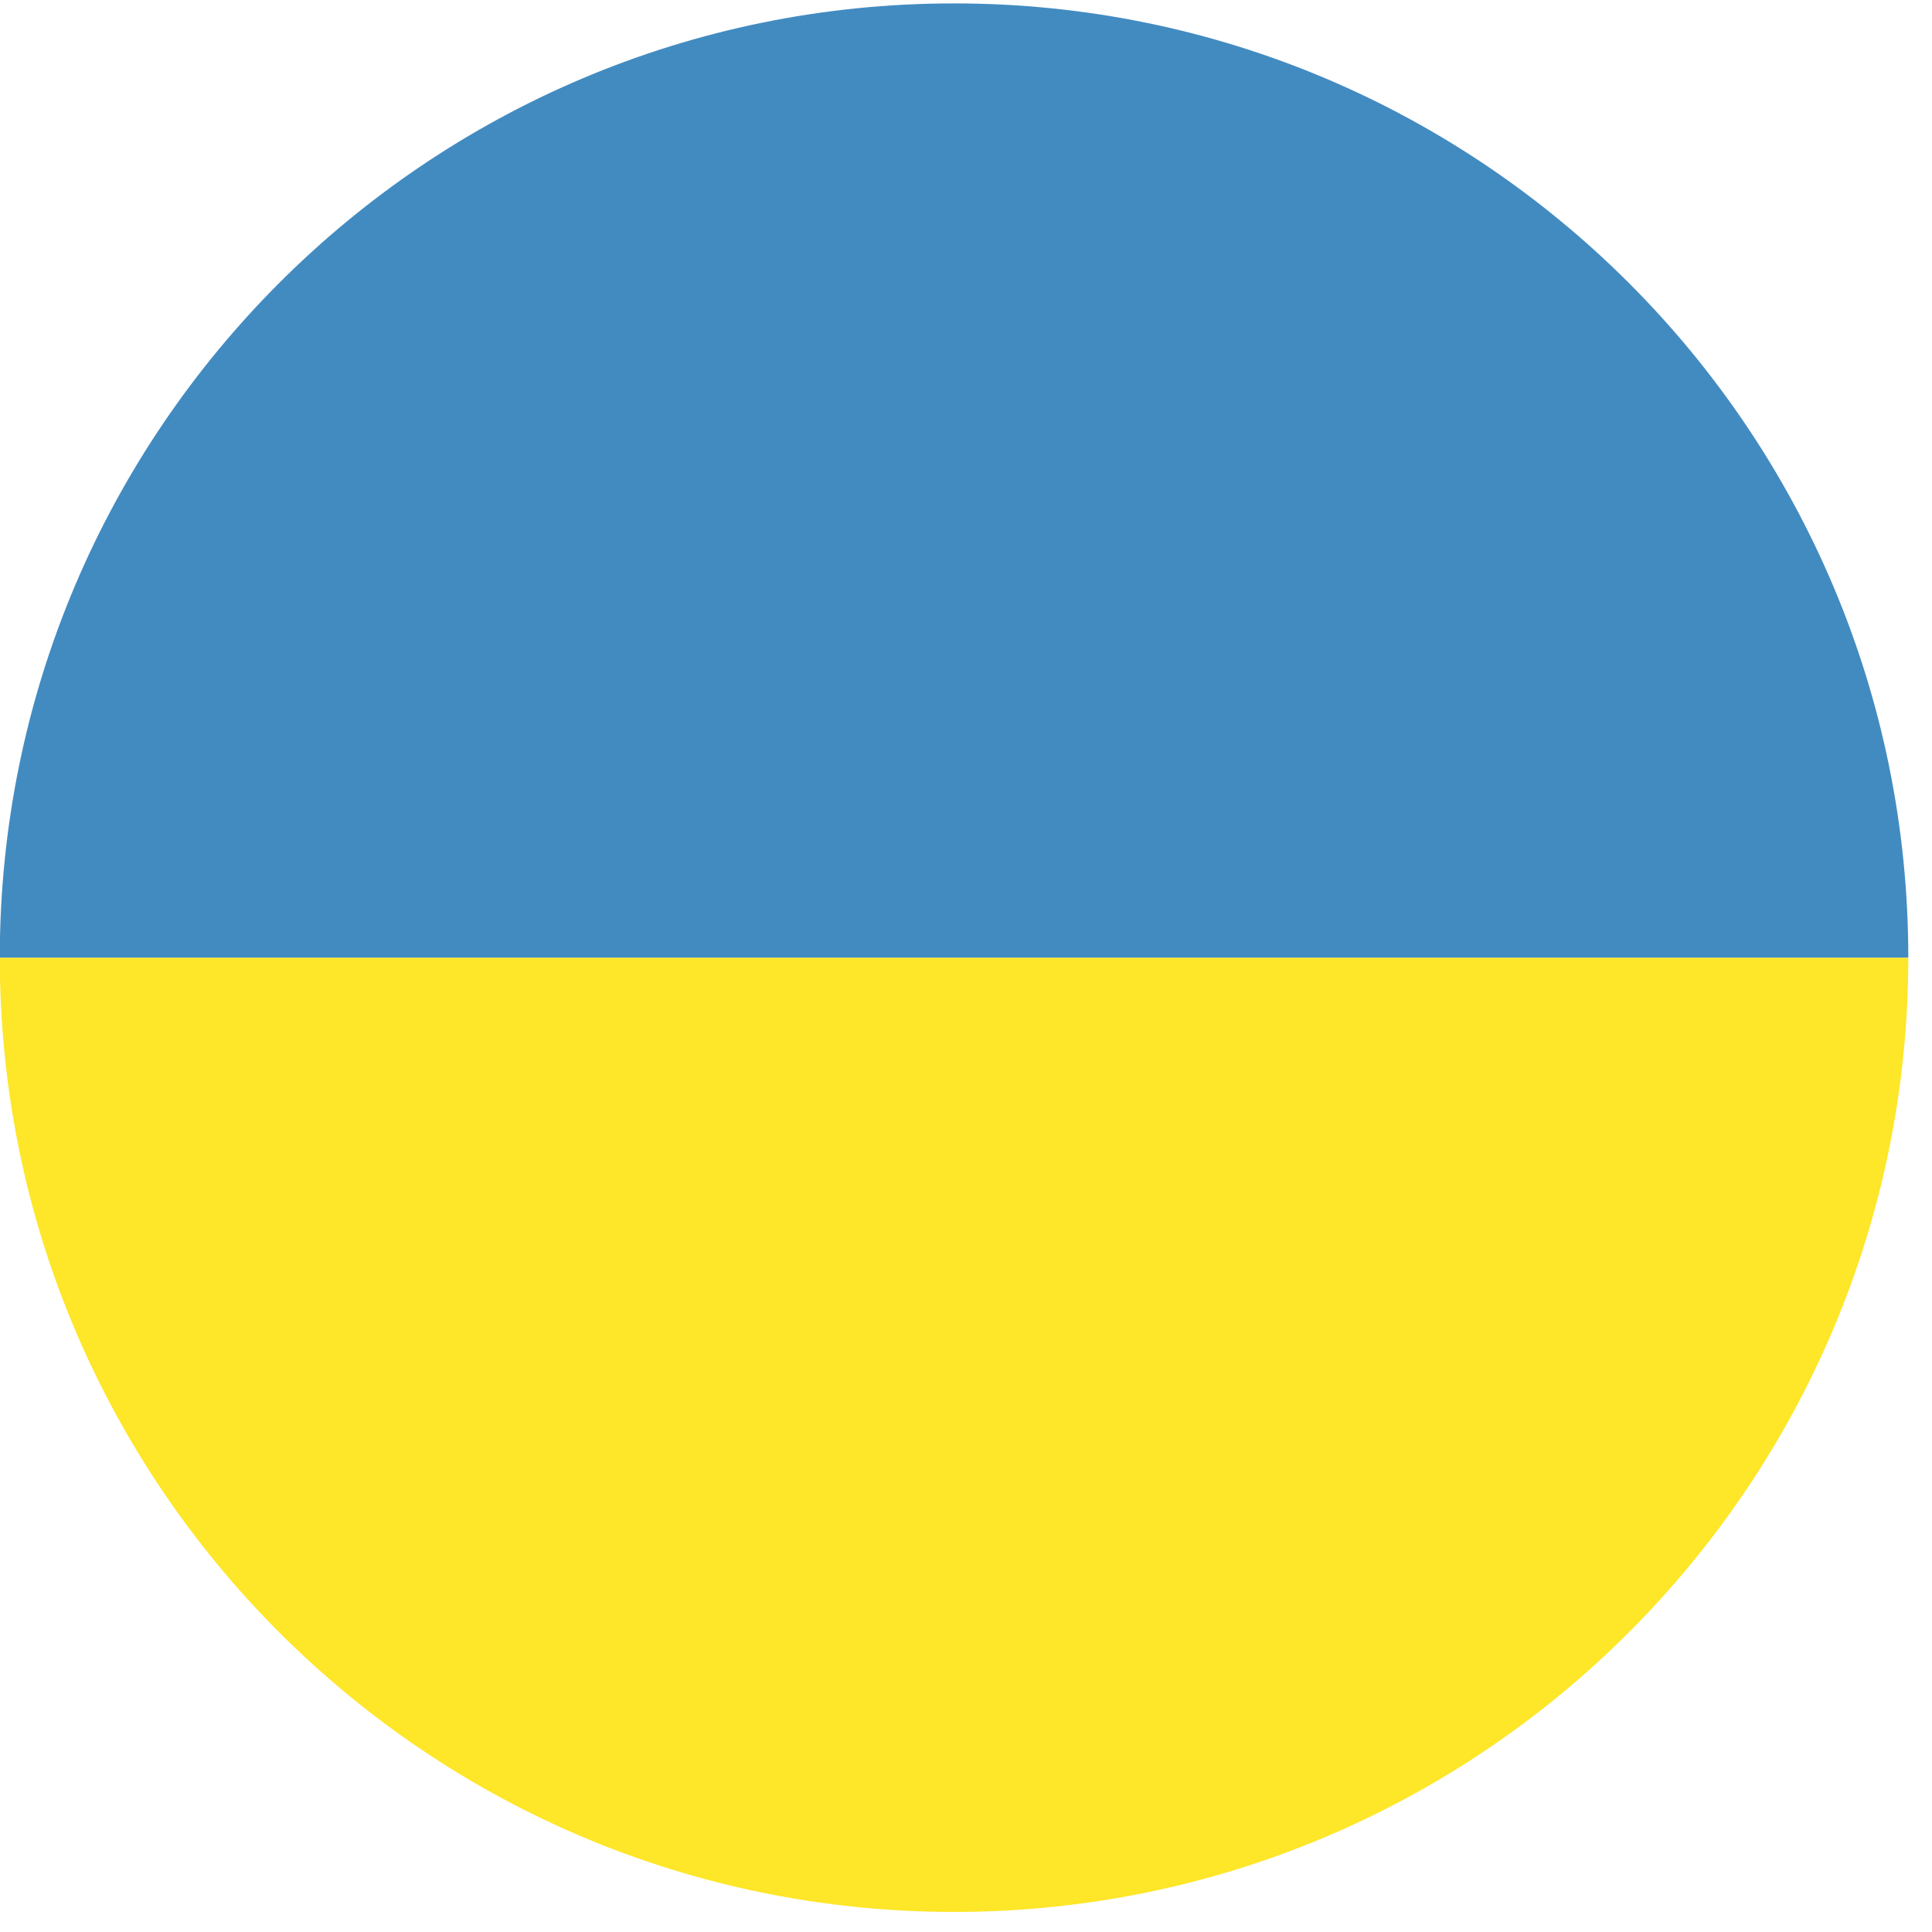 <svg width="71" height="71" viewBox="0 0 71 71" fill="none" xmlns="http://www.w3.org/2000/svg">
<path d="M35.062 70.262C44.746 70.262 53.513 66.338 59.857 59.991C66.201 53.644 70.129 44.879 70.129 35.195H-0.008C-0.008 44.879 3.916 53.647 10.263 59.991C16.61 66.338 25.375 70.262 35.059 70.262H35.062Z" fill="#FEE628"/>
<path d="M35.059 0.125C25.375 0.125 16.608 4.049 10.263 10.396C3.916 16.743 -0.008 25.508 -0.008 35.192H70.129C70.129 25.508 66.204 16.74 59.857 10.396C53.51 4.049 44.746 0.125 35.062 0.125H35.059Z" fill="#428BC1"/>
</svg>
